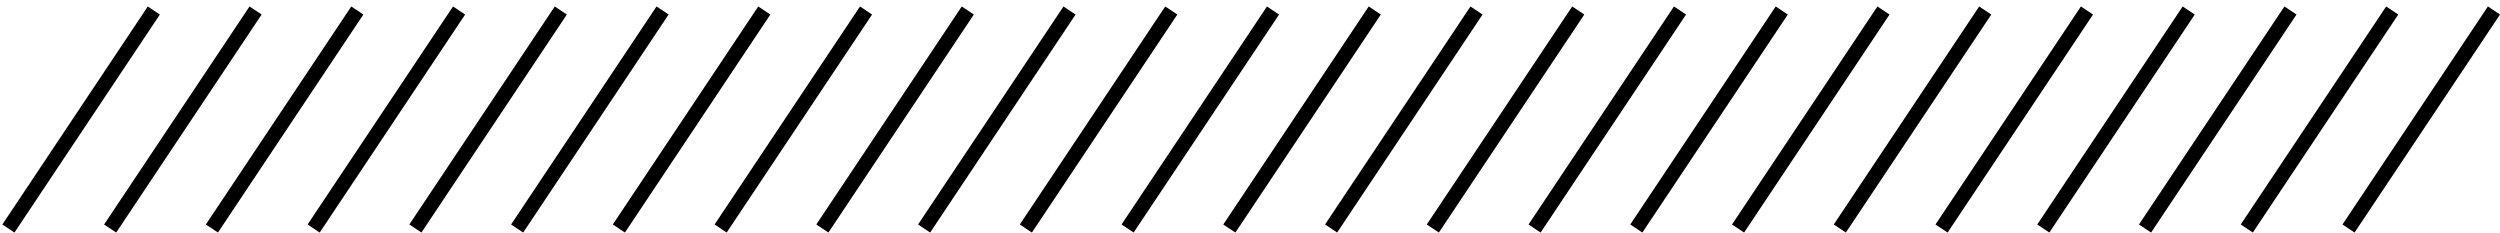 <svg class="jc cc cb dg" viewBox="0 0 172 16" fill="none" stroke="currentColor" xmlns="http://www.w3.org/2000/svg">
                <line y1="-0.5" x2="18.028" y2="-0.5" transform="matrix(-0.555 0.832 0.832 0.555 11 1)"></line>
                <line y1="-0.5" x2="18.028" y2="-0.5" transform="matrix(-0.555 0.832 0.832 0.555 46 1)"></line>
                <line y1="-0.5" x2="18.028" y2="-0.5" transform="matrix(-0.555 0.832 0.832 0.555 81 1)"></line>
                <line y1="-0.5" x2="18.028" y2="-0.5" transform="matrix(-0.555 0.832 0.832 0.555 116 1)"></line>
                <line y1="-0.5" x2="18.028" y2="-0.5" transform="matrix(-0.555 0.832 0.832 0.555 151 1)"></line>
                <line y1="-0.5" x2="18.028" y2="-0.5" transform="matrix(-0.555 0.832 0.832 0.555 18 1)"></line>
                <line y1="-0.5" x2="18.028" y2="-0.5" transform="matrix(-0.555 0.832 0.832 0.555 53 1)"></line>
                <line y1="-0.5" x2="18.028" y2="-0.5" transform="matrix(-0.555 0.832 0.832 0.555 88 1)"></line>
                <line y1="-0.5" x2="18.028" y2="-0.5" transform="matrix(-0.555 0.832 0.832 0.555 123 1)"></line>
                <line y1="-0.5" x2="18.028" y2="-0.5" transform="matrix(-0.555 0.832 0.832 0.555 158 1)"></line>
                <line y1="-0.5" x2="18.028" y2="-0.5" transform="matrix(-0.555 0.832 0.832 0.555 25 1)"></line>
                <line y1="-0.5" x2="18.028" y2="-0.5" transform="matrix(-0.555 0.832 0.832 0.555 60 1)"></line>
                <line y1="-0.5" x2="18.028" y2="-0.5" transform="matrix(-0.555 0.832 0.832 0.555 95 1)"></line>
                <line y1="-0.5" x2="18.028" y2="-0.5" transform="matrix(-0.555 0.832 0.832 0.555 130 1)"></line>
                <line y1="-0.5" x2="18.028" y2="-0.5" transform="matrix(-0.555 0.832 0.832 0.555 165 1)"></line>
                <line y1="-0.5" x2="18.028" y2="-0.5" transform="matrix(-0.555 0.832 0.832 0.555 32 1)"></line>
                <line y1="-0.5" x2="18.028" y2="-0.5" transform="matrix(-0.555 0.832 0.832 0.555 67 1)"></line>
                <line y1="-0.5" x2="18.028" y2="-0.5" transform="matrix(-0.555 0.832 0.832 0.555 102 1)"></line>
                <line y1="-0.5" x2="18.028" y2="-0.5" transform="matrix(-0.555 0.832 0.832 0.555 137 1)"></line>
                <line y1="-0.5" x2="18.028" y2="-0.5" transform="matrix(-0.555 0.832 0.832 0.555 172 1)"></line>
                <line y1="-0.5" x2="18.028" y2="-0.5" transform="matrix(-0.555 0.832 0.832 0.555 39 1)"></line>
                <line y1="-0.5" x2="18.028" y2="-0.5" transform="matrix(-0.555 0.832 0.832 0.555 74 1)"></line>
                <line y1="-0.5" x2="18.028" y2="-0.5" transform="matrix(-0.555 0.832 0.832 0.555 109 1)"></line>
                <line y1="-0.5" x2="18.028" y2="-0.5" transform="matrix(-0.555 0.832 0.832 0.555 144 1)"></line>
            </svg>